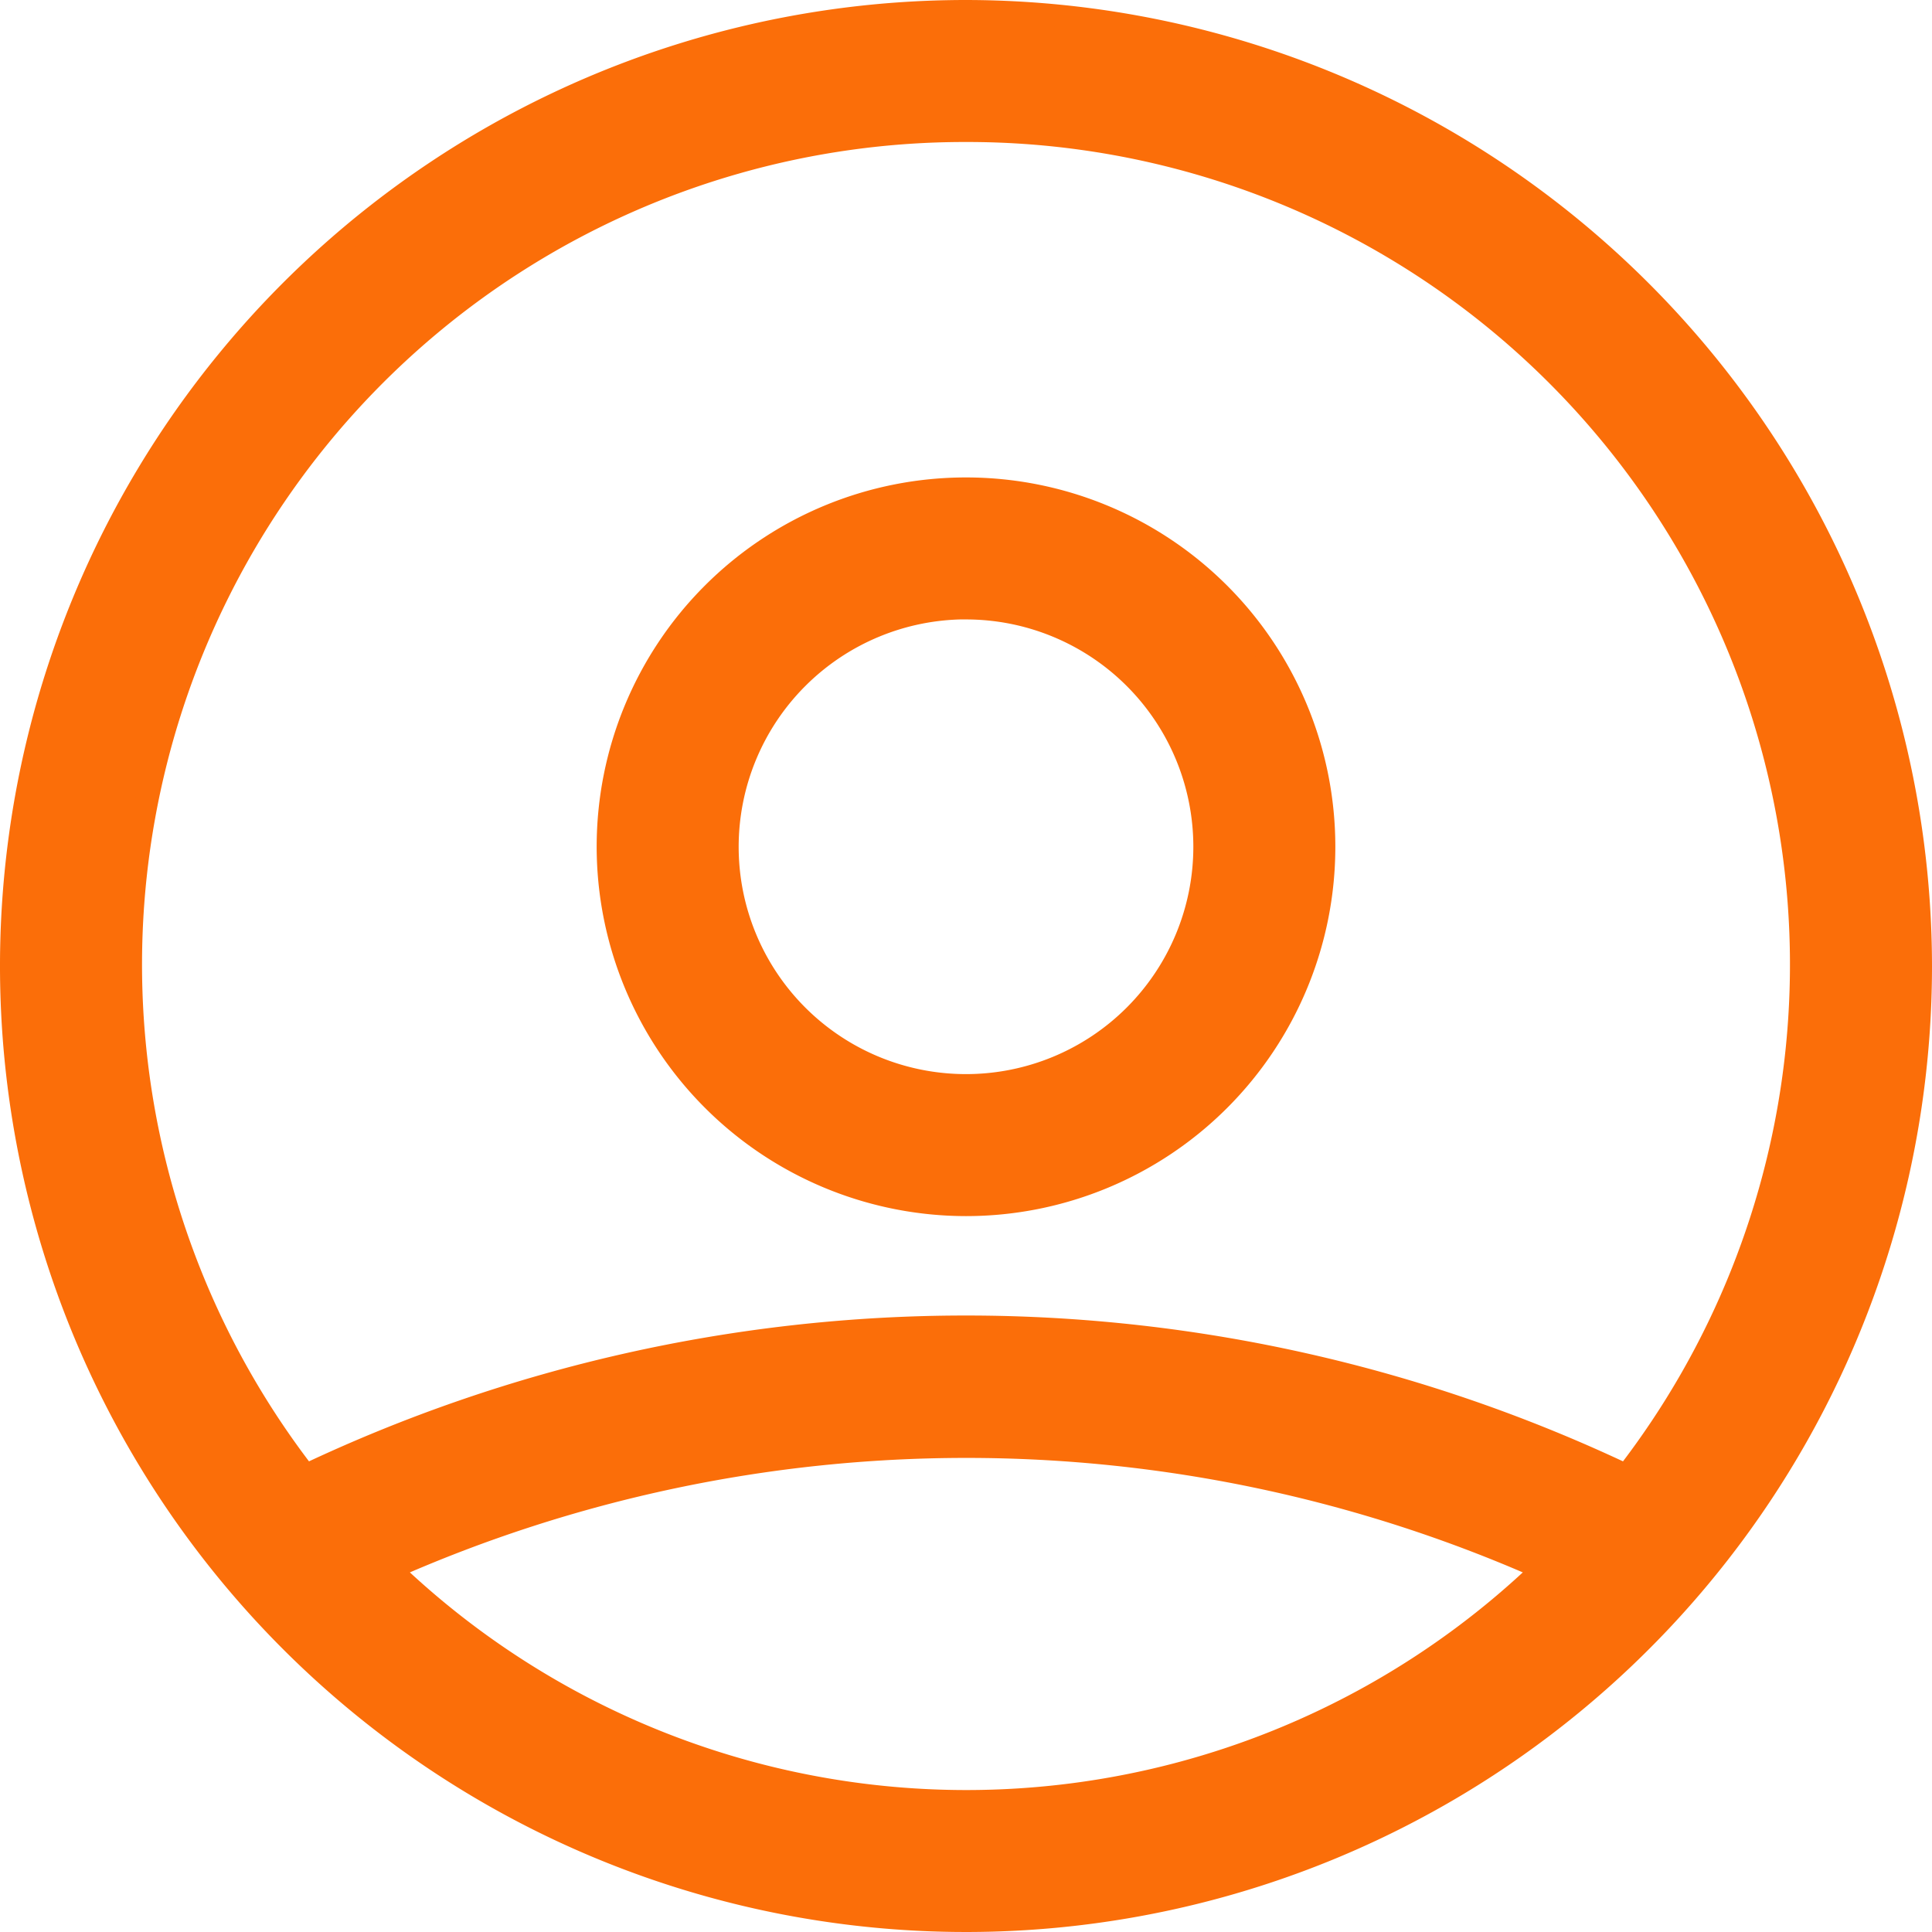 <svg xmlns="http://www.w3.org/2000/svg" width="25.538" height="25.539" viewBox="0 0 25.538 25.539">
  <g id="user" transform="translate(0.15 0.15)">
    <path id="Path_1967" data-name="Path 1967" d="M12.619,0A12.619,12.619,0,1,0,25.238,12.619,12.634,12.634,0,0,0,12.619,0Zm0,1.577a11.023,11.023,0,0,1,8.73,17.777,20.375,20.375,0,0,0-17.46,0,11.023,11.023,0,0,1,8.73-17.777ZM5,20.588a18.783,18.783,0,0,1,15.247,0A10.991,10.991,0,0,1,5,20.588Z" fill="#fb6e09" stroke="#fb6e09" stroke-width="0.3"/>
    <path id="Path_1968" data-name="Path 1968" d="M176.96,147.247a4.732,4.732,0,1,0-4.732-4.732A4.737,4.737,0,0,0,176.96,147.247Zm0-7.887a3.155,3.155,0,1,1-3.155,3.155A3.158,3.158,0,0,1,176.96,139.359Z" transform="translate(-164.341 -131.472)" fill="#fb6e09" stroke="#fb6e09" stroke-width="0.3"/>
  </g>
</svg>
